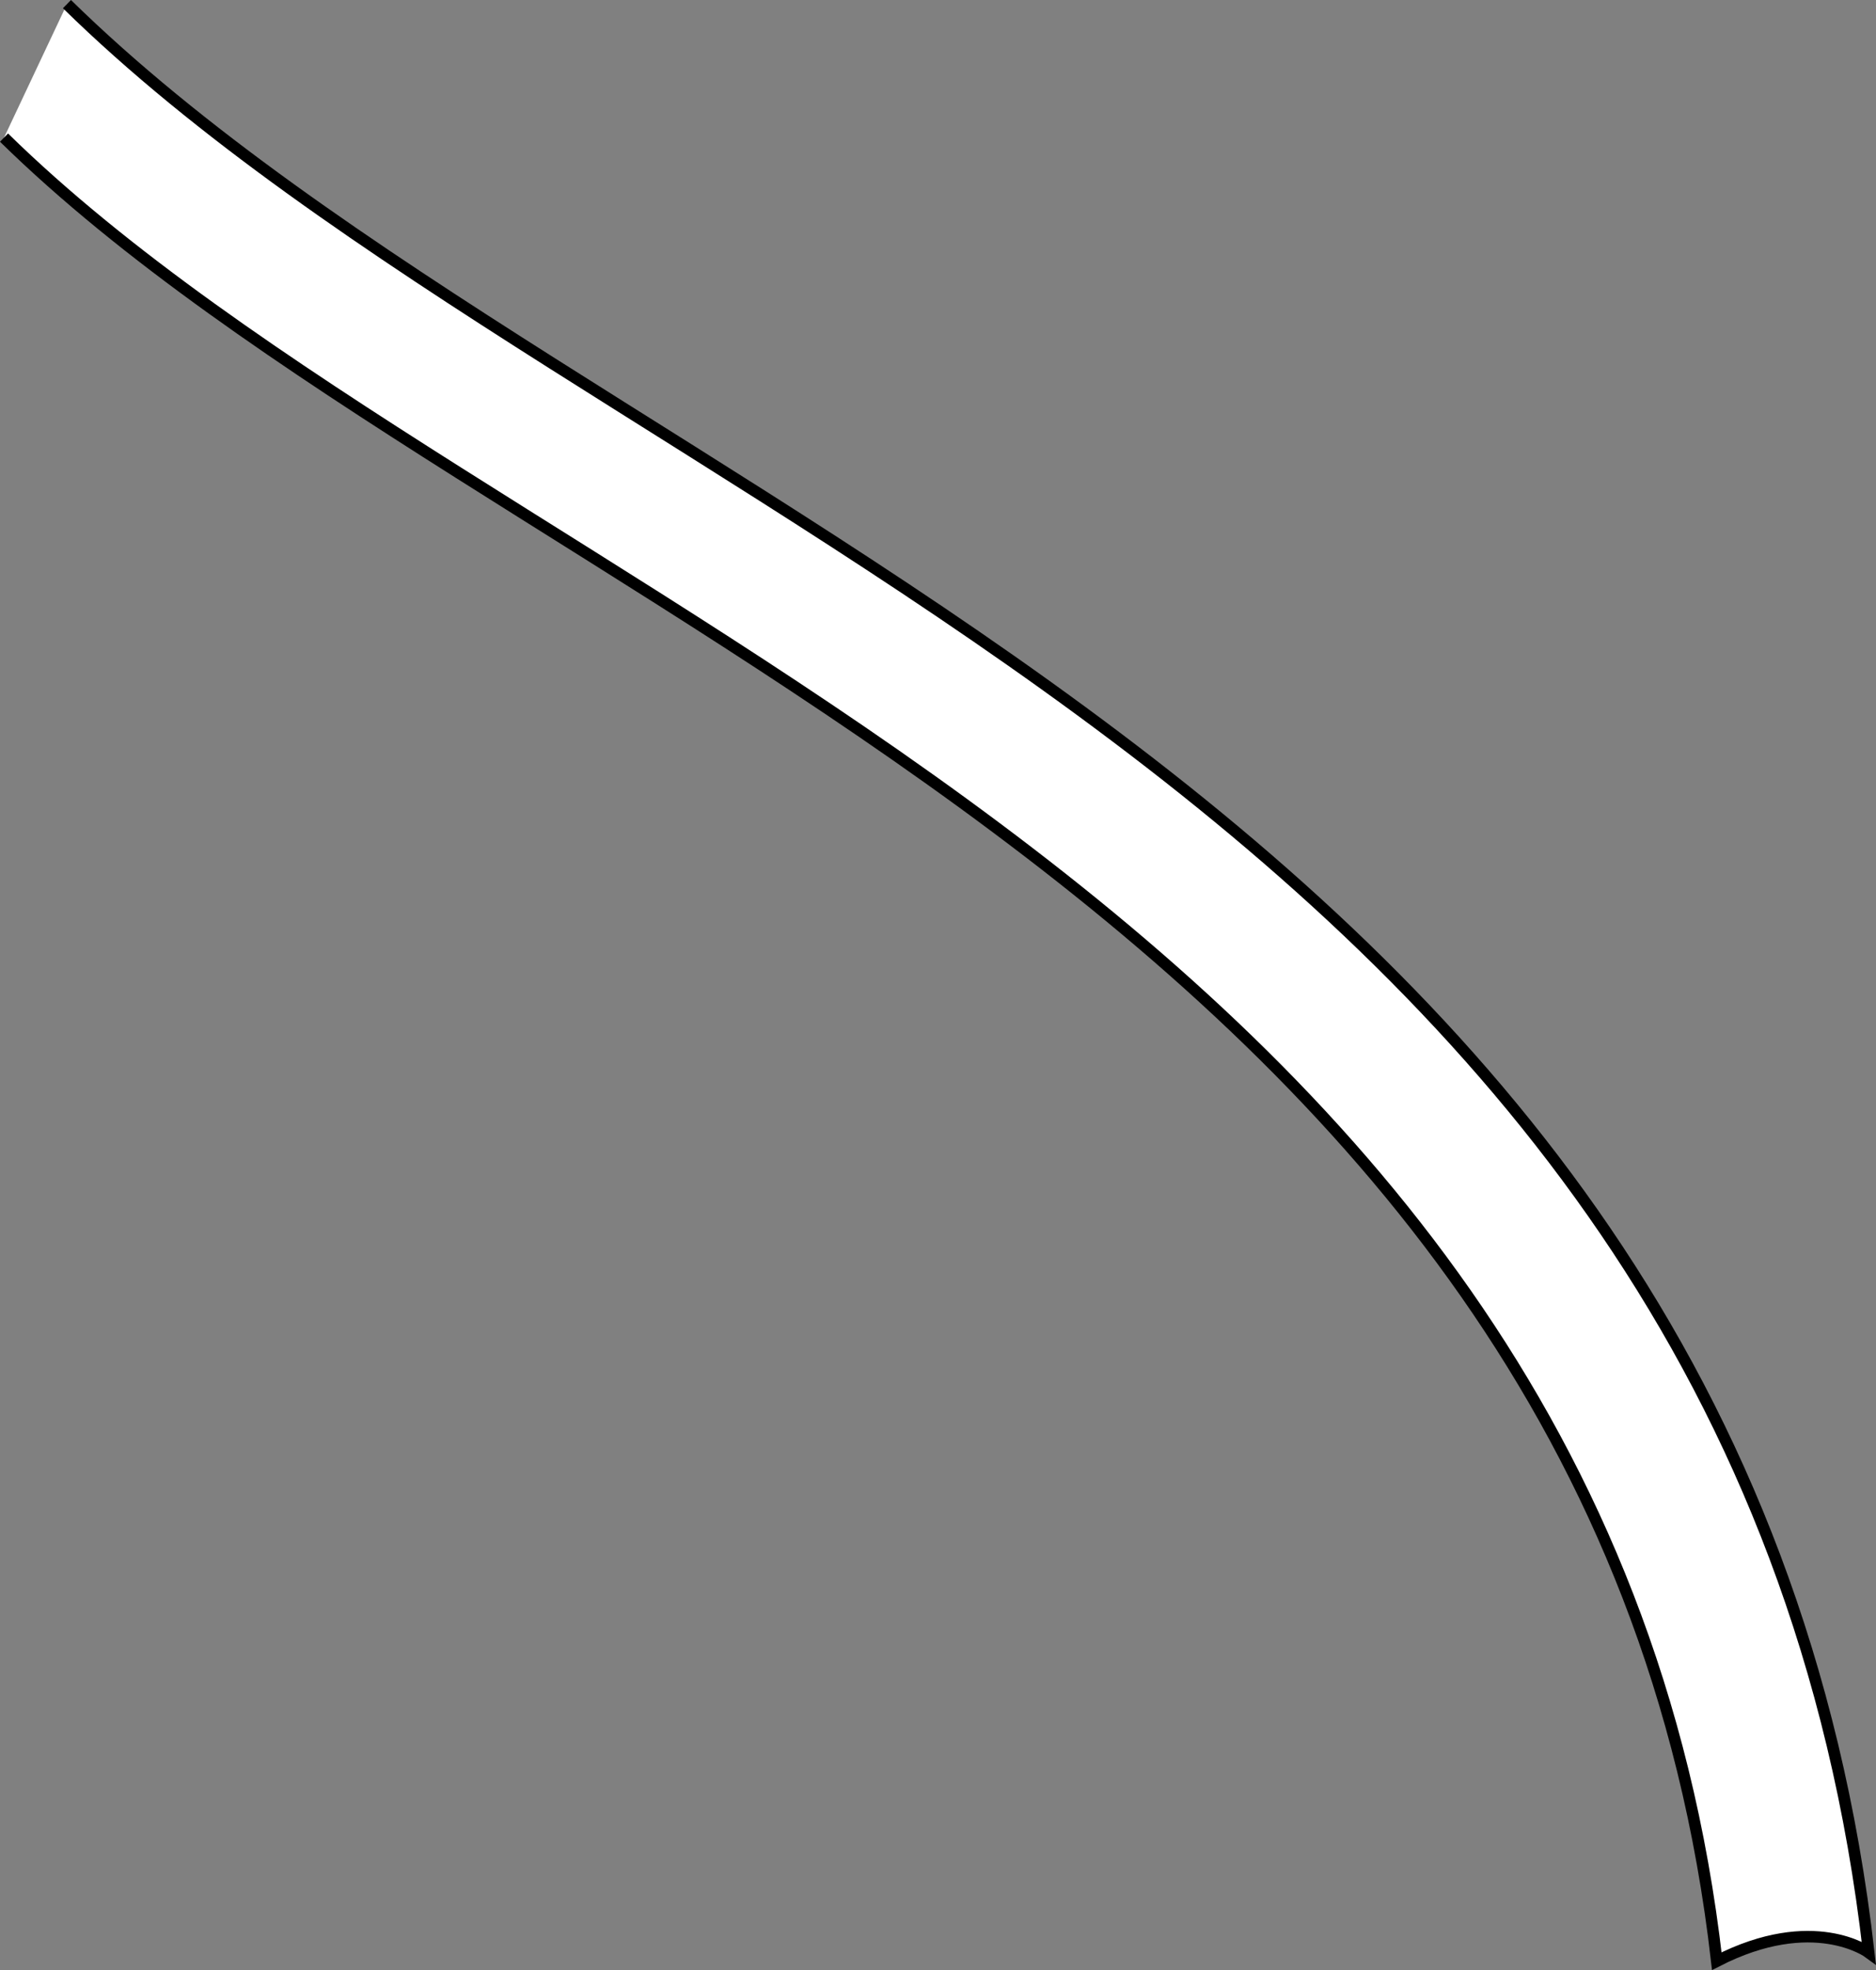 <svg xmlns="http://www.w3.org/2000/svg" width="81.395" height="85.437"><rect width="100%" height="100%" fill="#808080" stroke="none"/><path fill="#fff" stroke="#000" stroke-width=".5" d="M2.905.179C25.792 22.604 75.308 34.31 81.081 84.675c0 0-2.402-1.774-6.594.375C69.191 38.82 21.183 26.554.175 5.968"/></svg>
